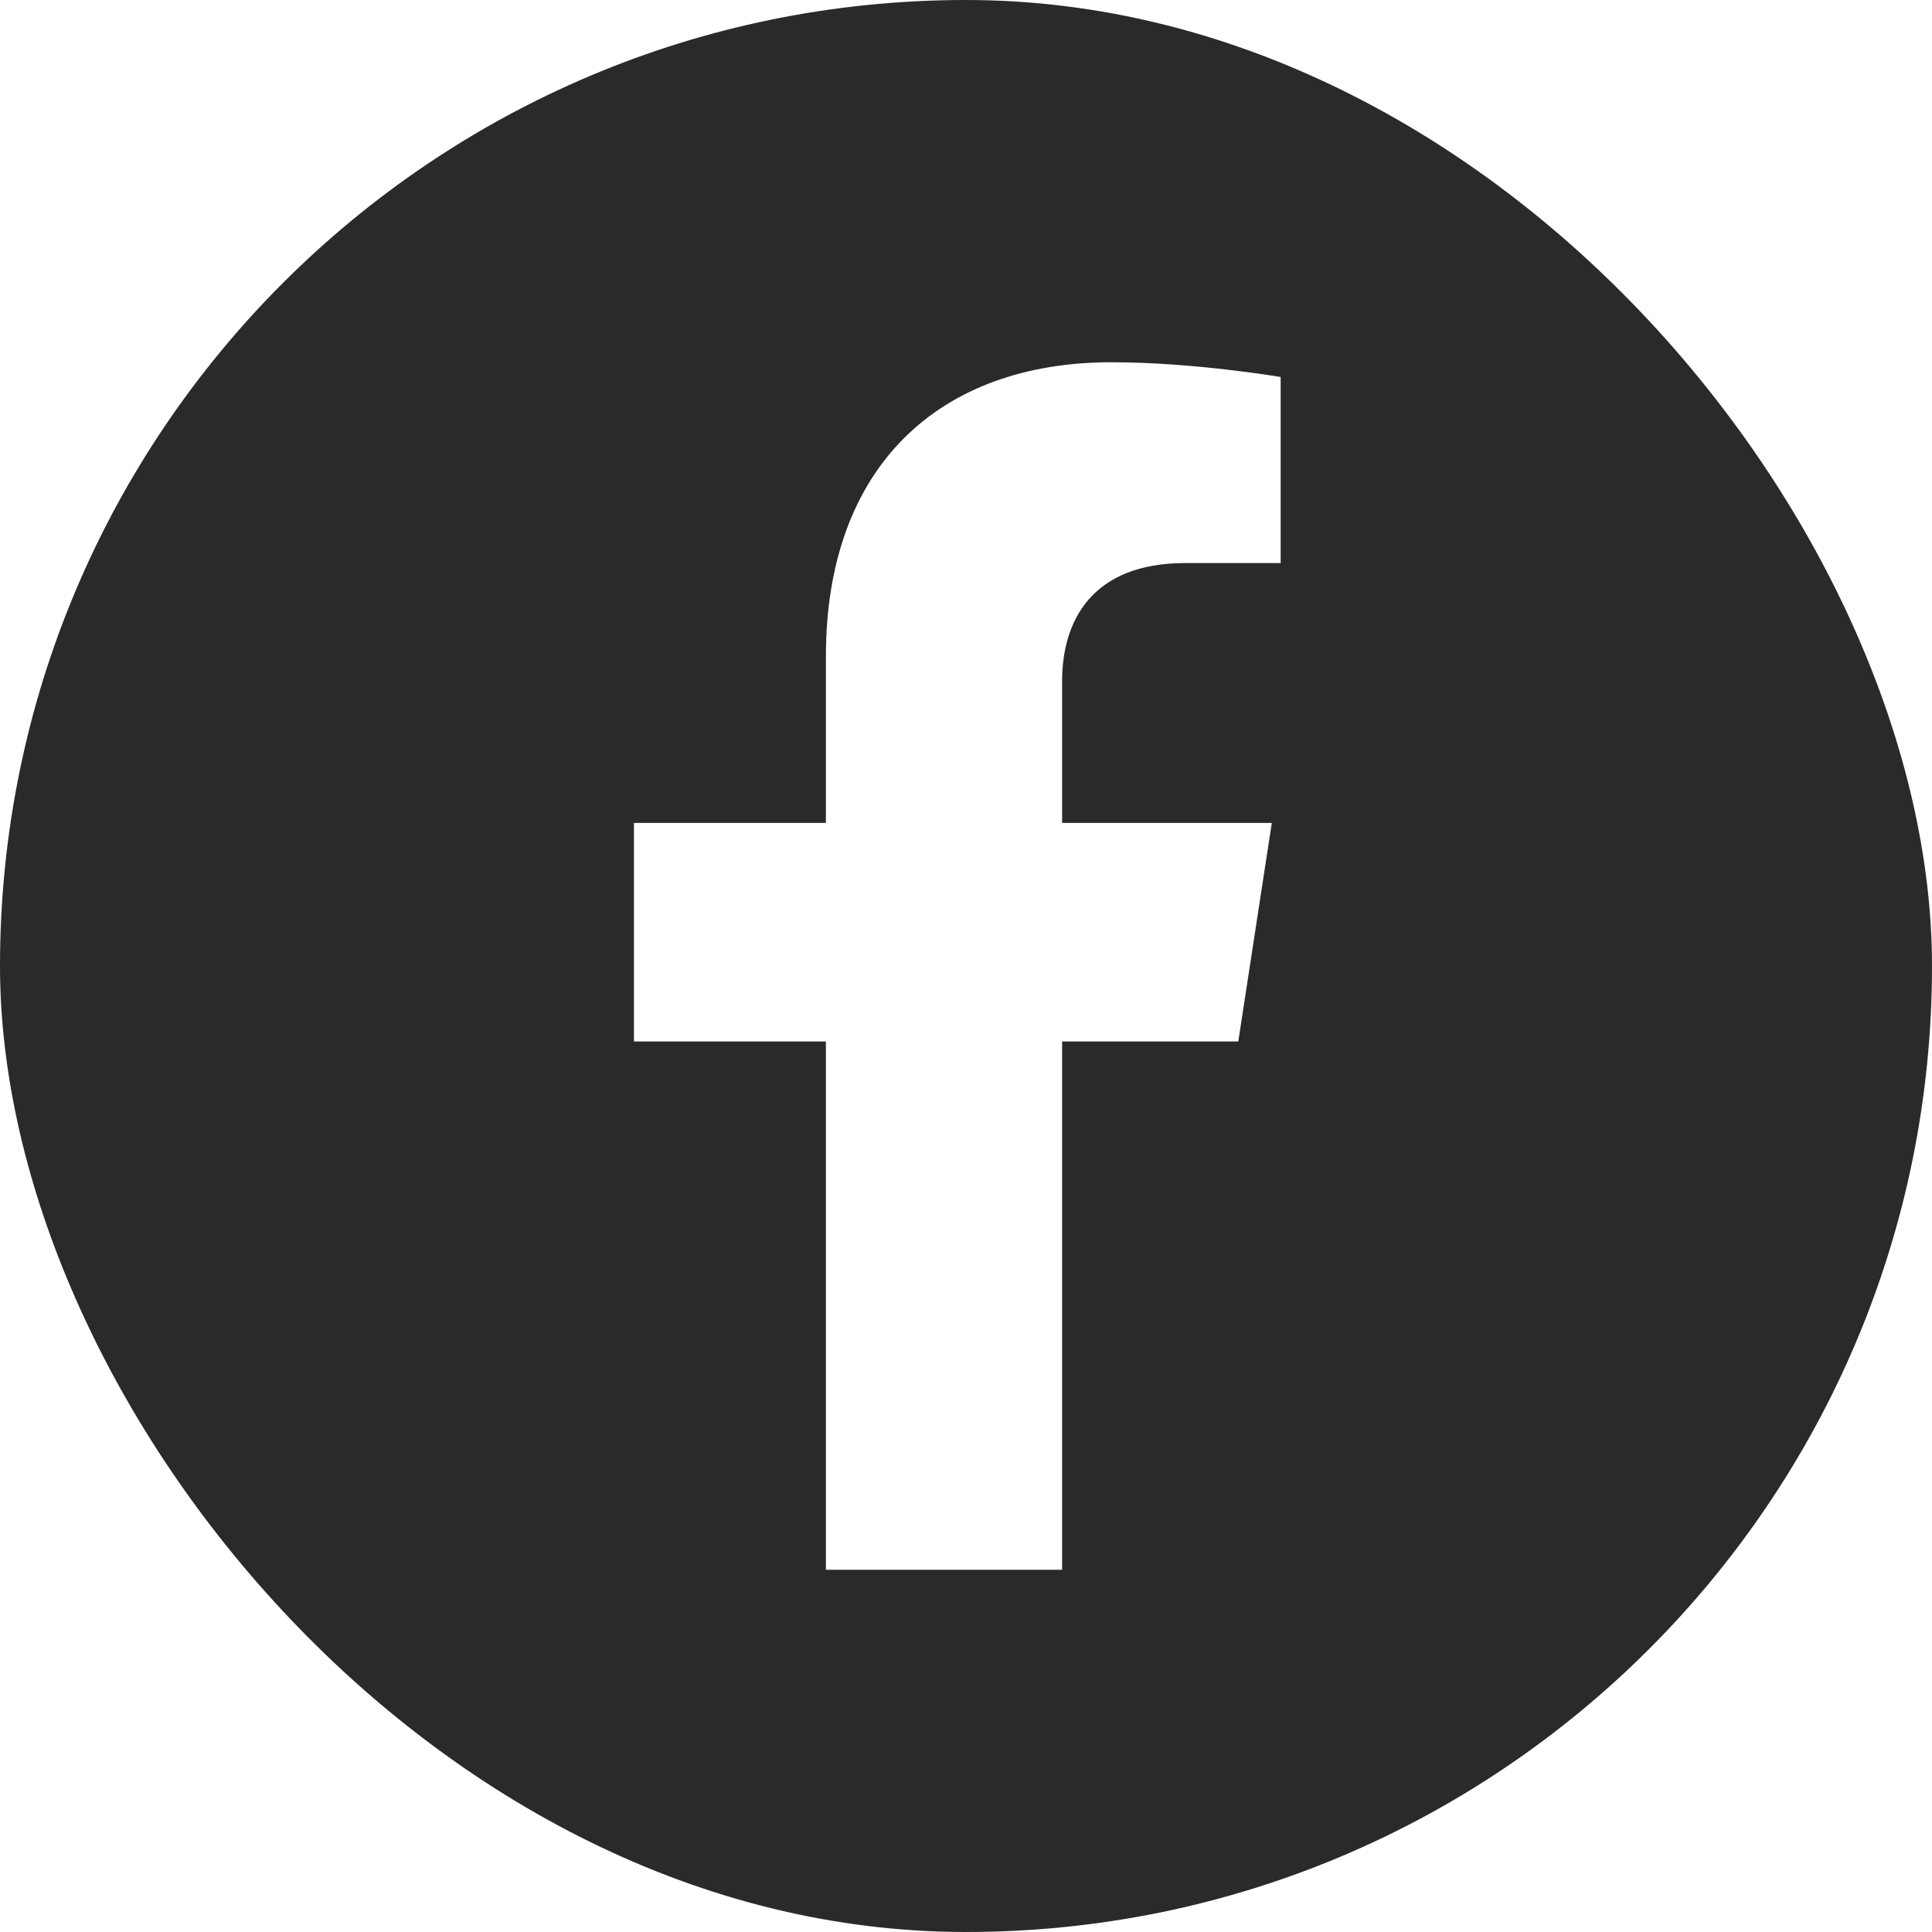 <svg width="64" height="64" viewBox="0 0 64 64" fill="none" xmlns="http://www.w3.org/2000/svg">
    <g clip-path="url(#clip0_152_16)">
        <path fill-rule="evenodd" clip-rule="evenodd" d="M32 64C49.673 64 64 49.673 64 32C64 14.327 49.673 0 32 0C14.327 0 0 14.327 0 32C0 49.673 14.327 64 32 64ZM42.13 27.261L41.02 34.5H35.184V52H27.359V34.5H21V27.261H27.359V21.744C27.359 15.467 31.098 12 36.818 12C39.558 12 42.423 12.489 42.423 12.489V18.652H39.266C36.155 18.652 35.184 20.583 35.184 22.563V27.261H42.13Z" fill="#2A2A29"/>
    </g>
    <defs>
        <clipPath id="clip0_152_16">
            <rect width="64" height="64" rx="32" fill="white"/>
        </clipPath>
    </defs>
</svg>